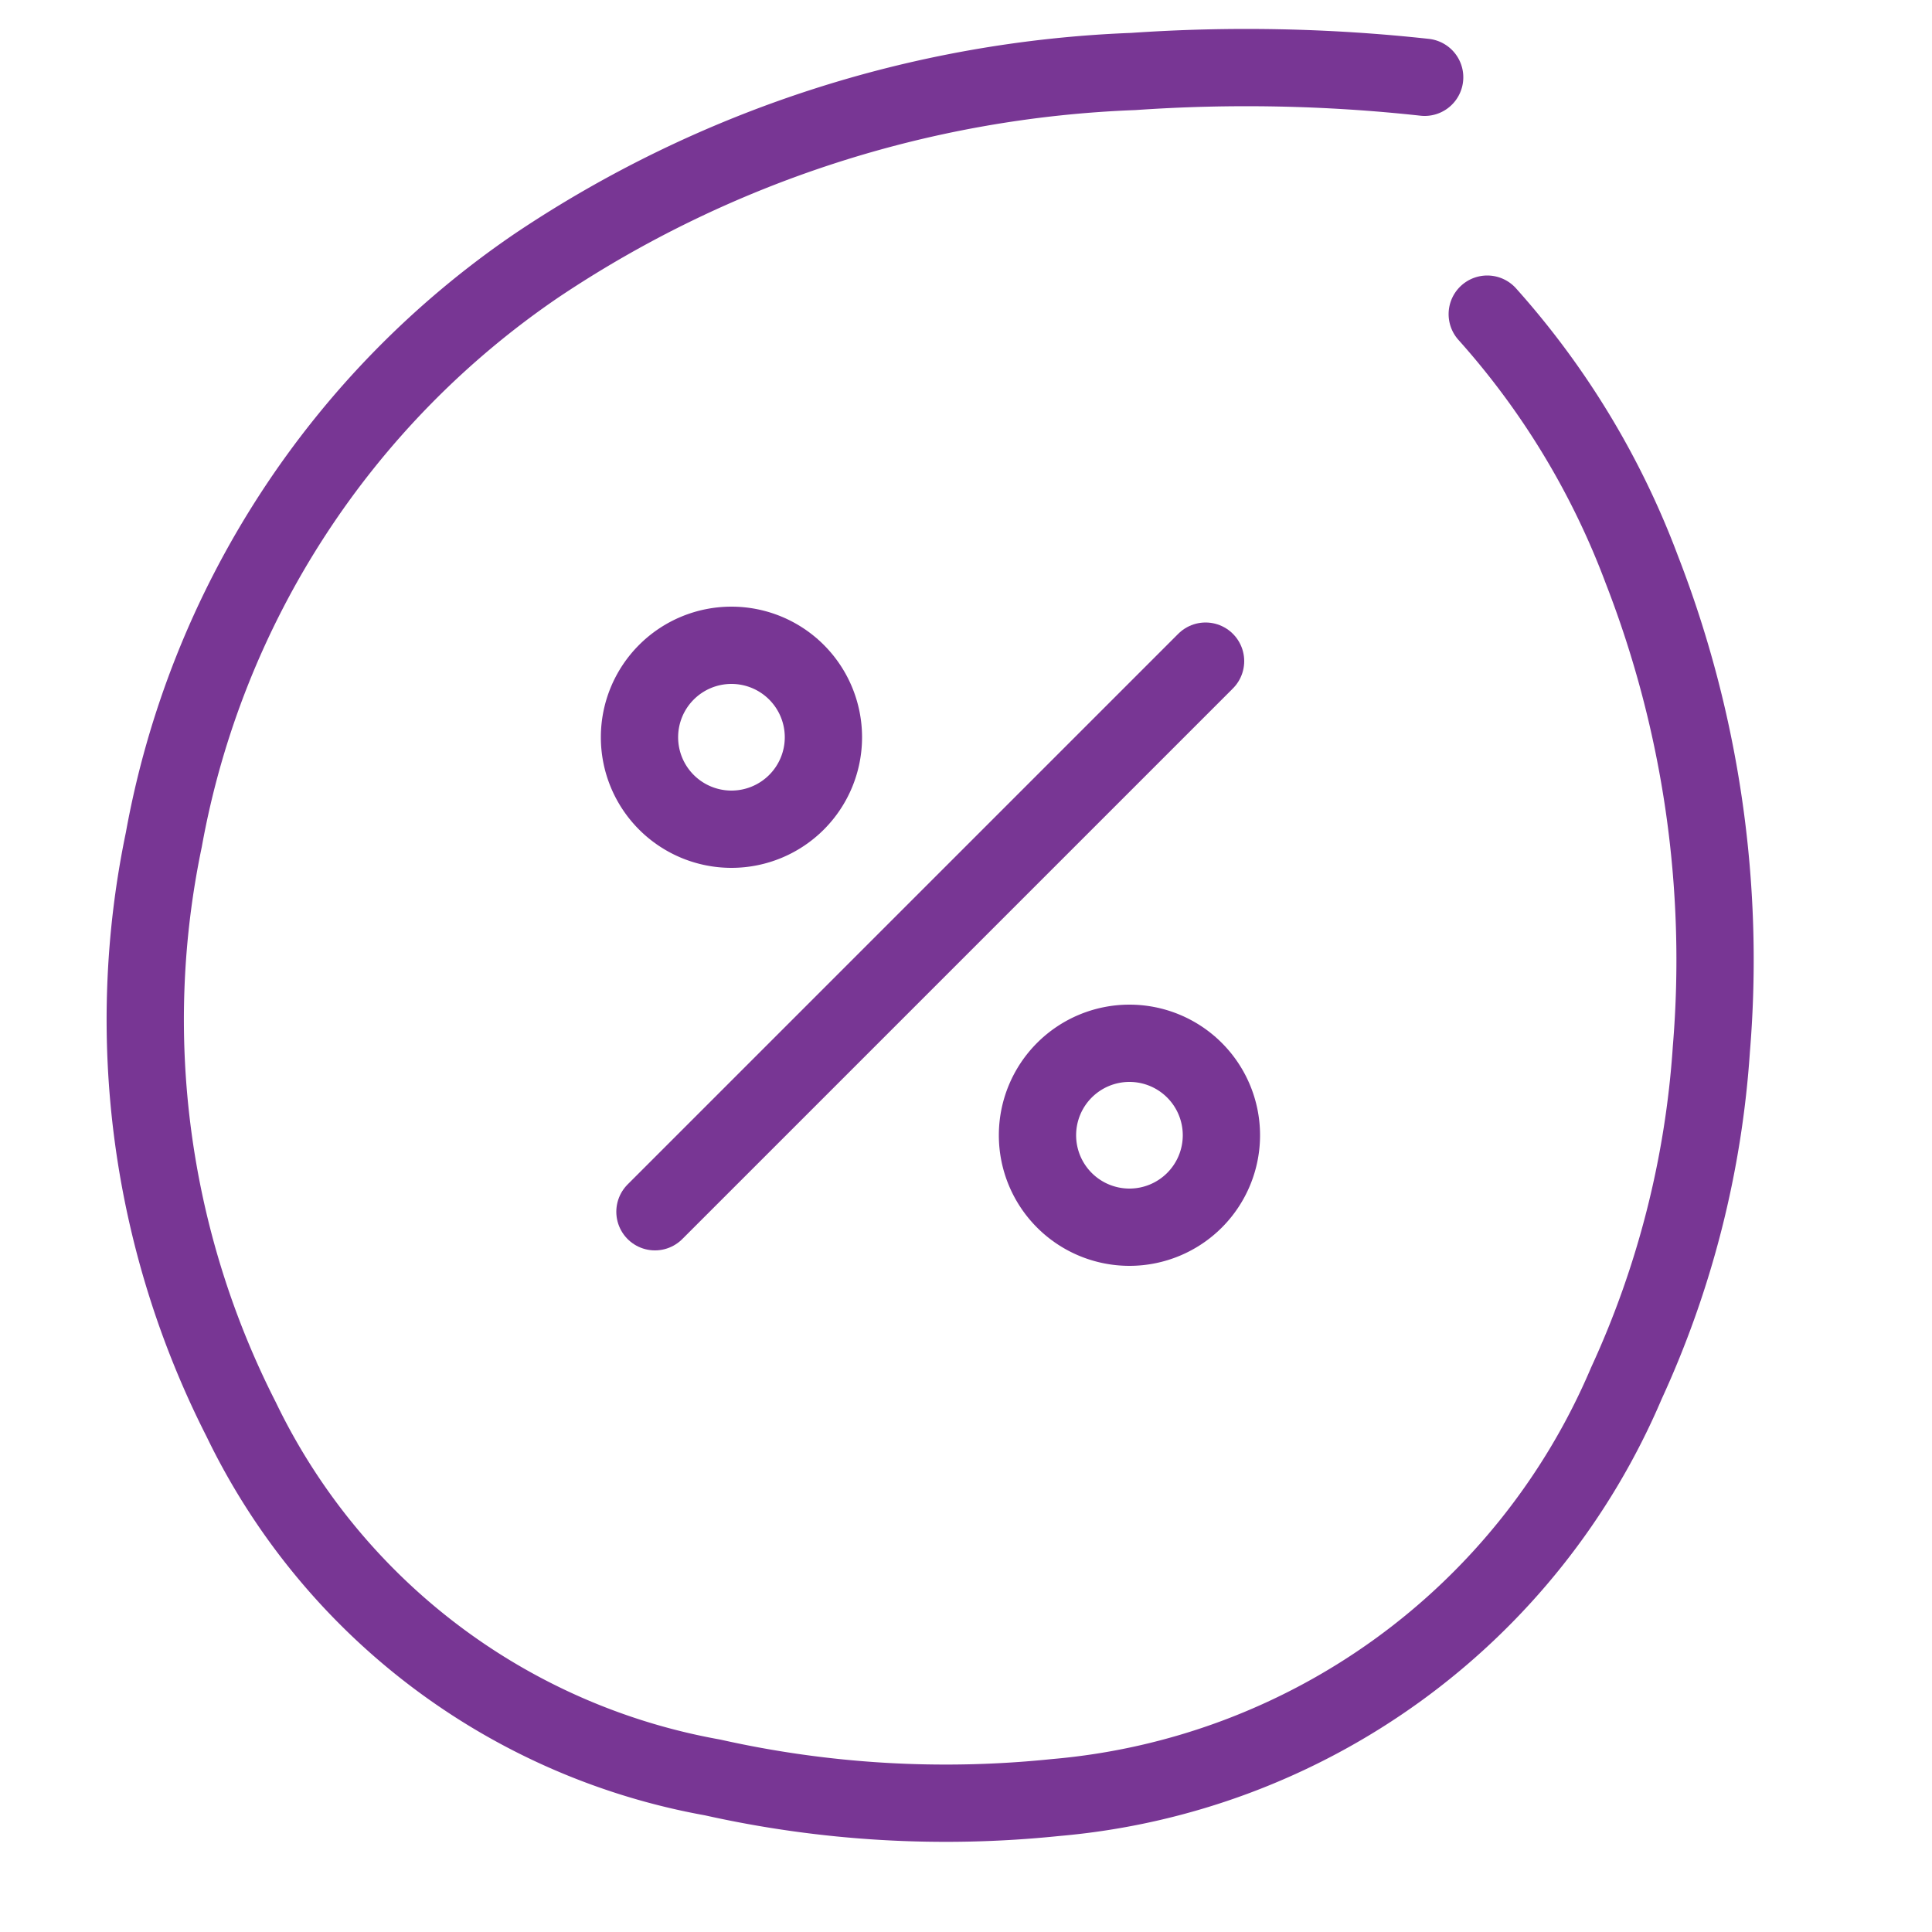 <svg xmlns="http://www.w3.org/2000/svg" viewBox="0 0 50 50"><defs><style>.cls-1{fill:none;stroke:#783694;stroke-linecap:round;stroke-linejoin:round;stroke-width:2px;}</style></defs><title>Language-Score</title><g id="Language-Score"><path class="cls-1" d="M18.93,21.46a2.38,2.38,0,1,0-2.38-2.38,2.38,2.38,0,0,0,2.38,2.38Z"/><path class="cls-1" d="M29.23,27a2.38,2.38,0,1,0,2.38,2.38A2.38,2.38,0,0,0,29.23,27Z"/><line class="cls-1" x1="16.95" y1="31.36" x2="31.2" y2="17.11"/><path class="cls-1" d="M36.87,2a42.47,42.47,0,0,0-7.54-.15,29.76,29.76,0,0,0-15.41,5A22.9,22.9,0,0,0,4.24,21.73a22.8,22.8,0,0,0,2,15A16.84,16.84,0,0,0,18.44,46a27.64,27.64,0,0,0,8.88.52A17.71,17.71,0,0,0,42.09,35.8a24.59,24.59,0,0,0,2.2-8.65,27.88,27.88,0,0,0-1.8-12.41,20.87,20.87,0,0,0-4-6.61"/></g></svg>